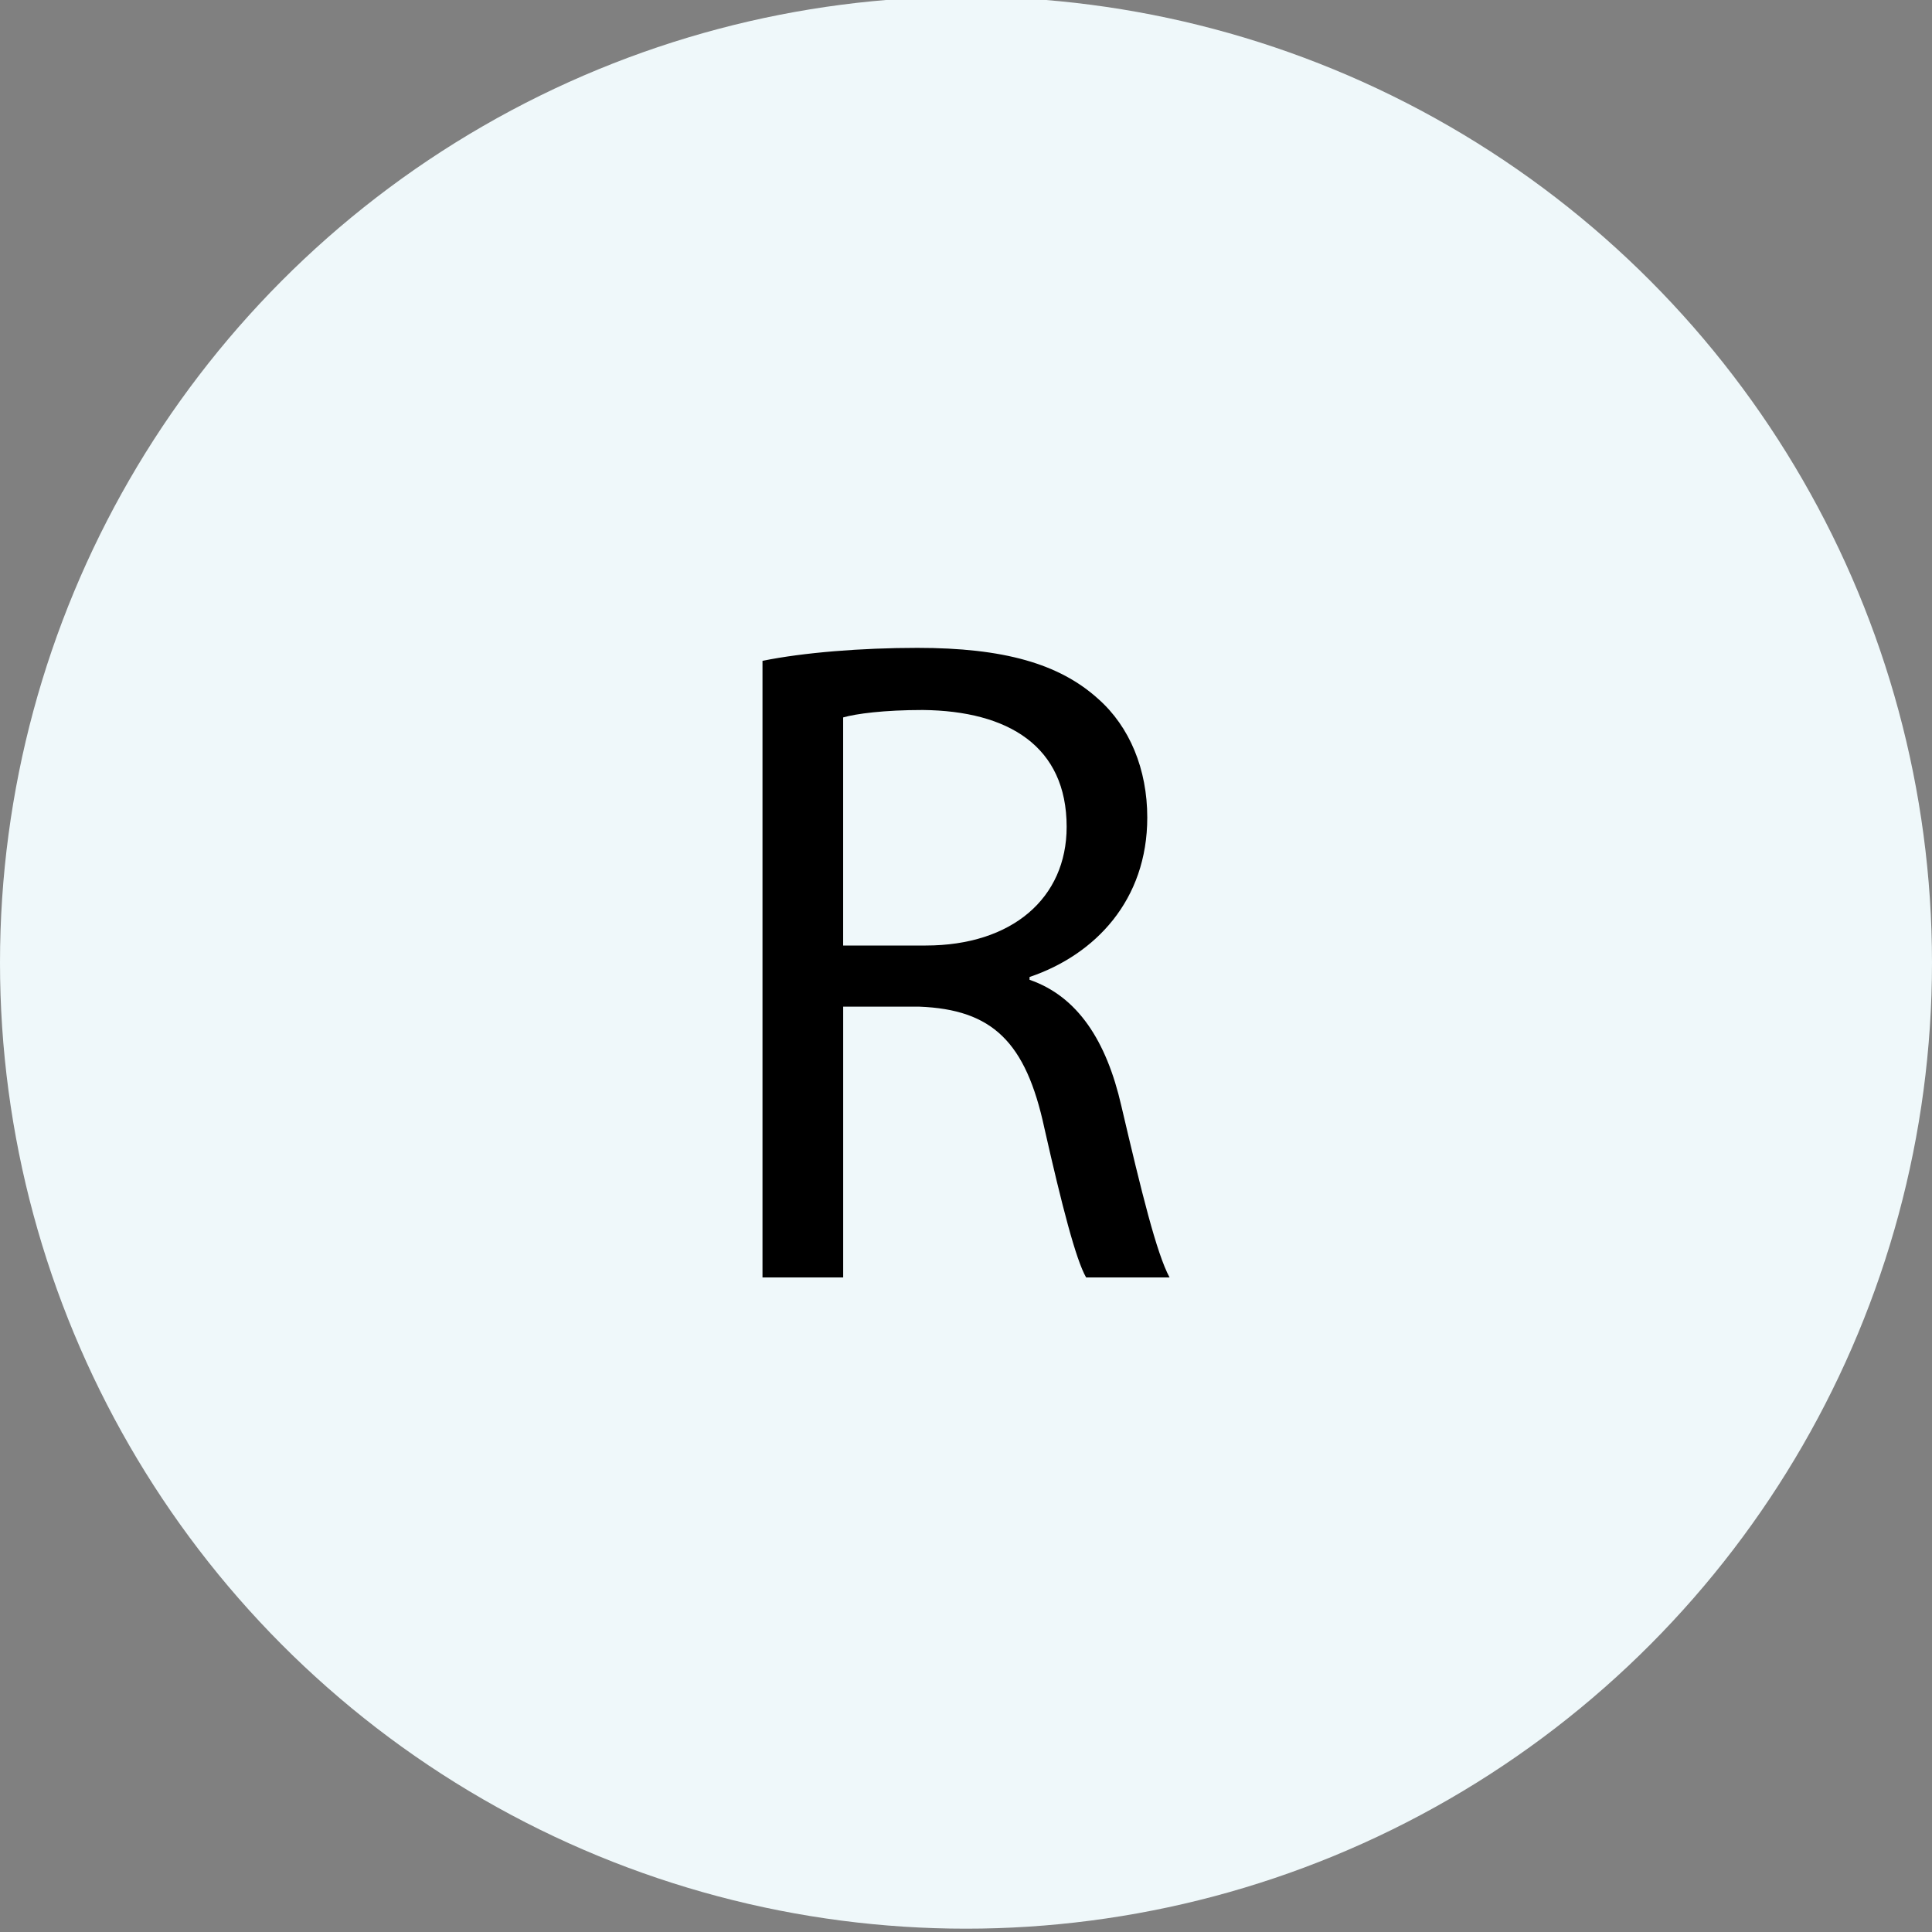 <?xml version="1.0" encoding="utf-8"?>
<!-- Generator: Adobe Illustrator 16.0.0, SVG Export Plug-In . SVG Version: 6.00 Build 0)  -->
<!DOCTYPE svg PUBLIC "-//W3C//DTD SVG 1.1//EN" "http://www.w3.org/Graphics/SVG/1.1/DTD/svg11.dtd">
<svg version="1.1" id="Layer_1" xmlns="http://www.w3.org/2000/svg" xmlns:xlink="http://www.w3.org/1999/xlink" x="0px" y="0px"
	 width="75px" height="75px" viewBox="0 0 75 75" enable-background="new 0 0 75 75" xml:space="preserve">
<rect x="0" y="0" width="75" height="75" fill="#808080" stroke="none"/>
<circle fill="#EFF8FA" cx="37.5" cy="37.371" r="37.5"/>
<g>
	<path d="M29.6,25.654c1.583-0.324,3.852-0.504,6.011-0.504c3.348,0,5.507,0.612,7.019,1.979c1.224,1.08,1.907,2.736,1.907,4.607
		c0,3.204-2.016,5.327-4.57,6.191v0.108c1.871,0.647,2.986,2.375,3.563,4.895c0.793,3.385,1.368,5.724,1.872,6.66h-3.239
		c-0.396-0.685-0.936-2.771-1.62-5.796c-0.72-3.348-2.016-4.607-4.859-4.716h-2.952v10.512H29.6V25.654z M32.731,36.705h3.204
		c3.348,0,5.472-1.836,5.472-4.607c0-3.132-2.268-4.5-5.58-4.536c-1.512,0-2.592,0.144-3.096,0.288V36.705z"/>
</g>
</svg>

